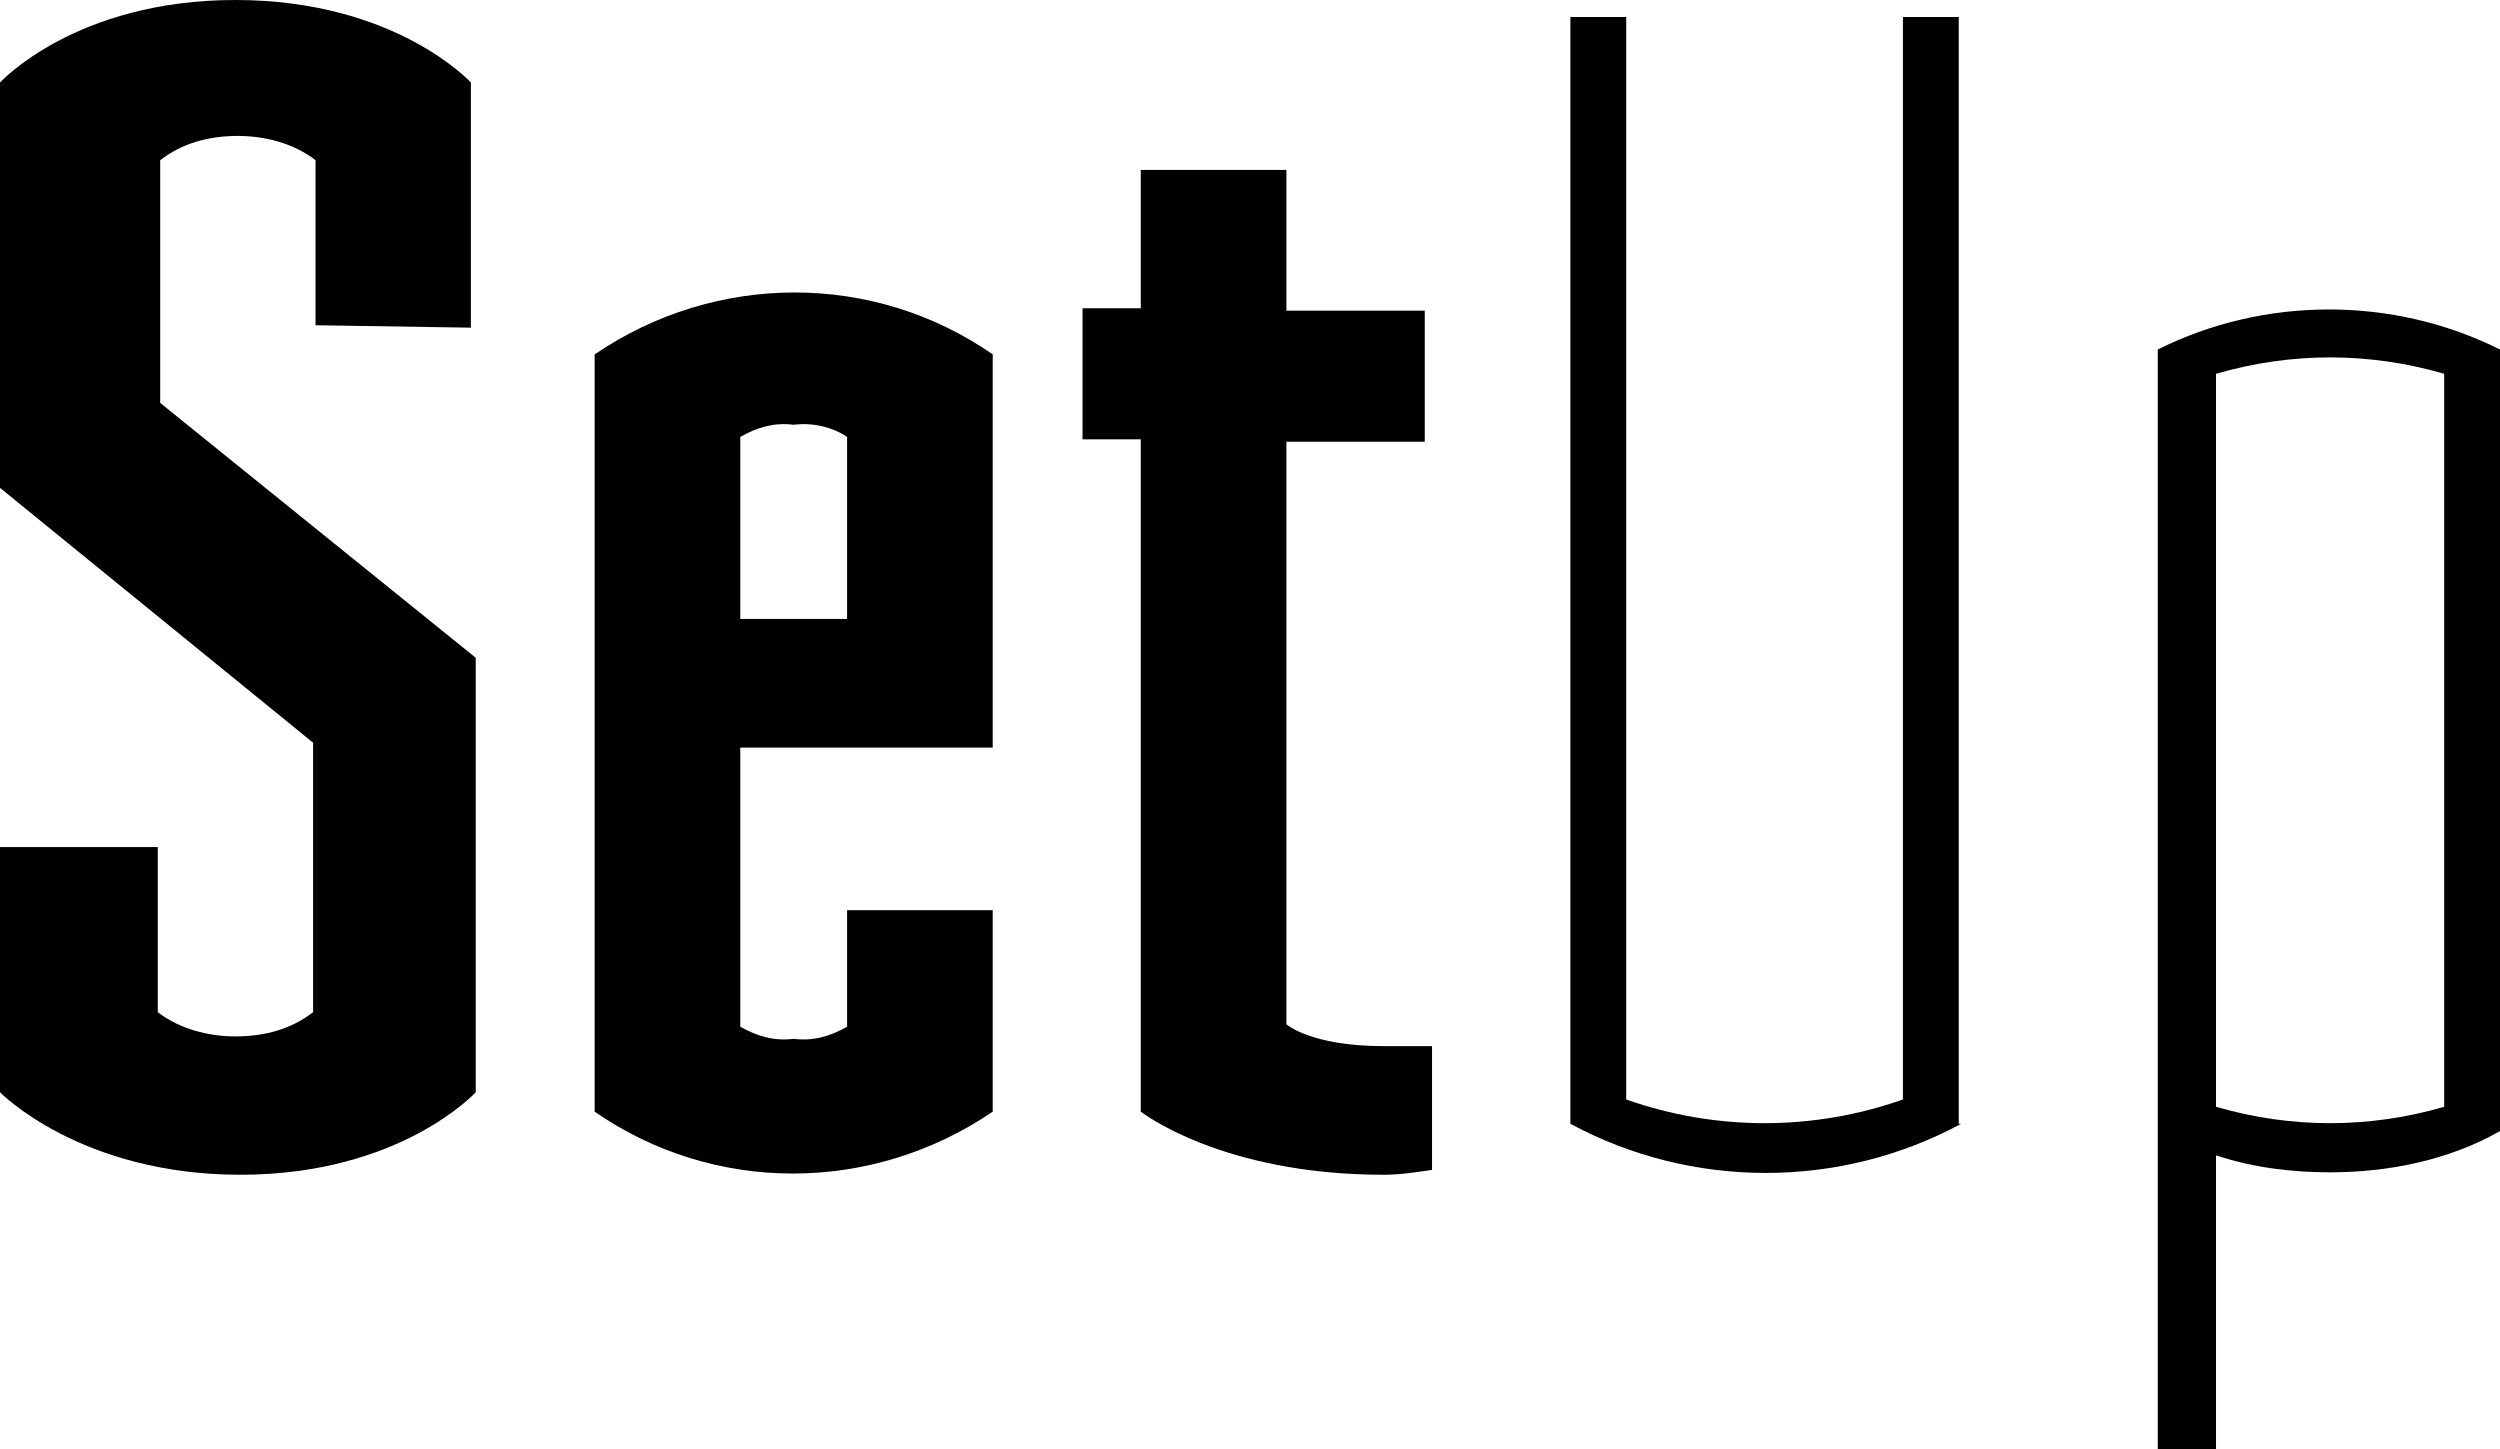 <svg enable-background="new 0 0 103 59.7" viewBox="0 0 103 59.7" xmlns="http://www.w3.org/2000/svg"><path d="m13 13.4v-6.8c-.9-.7-2.1-1-3.2-1-1.2 0-2.3.3-3.2 1v10l13 10.5v17.9s-3.1 3.4-9.7 3.4-9.9-3.4-9.9-3.4v-10.1h6.5v6.8c.9.7 2.1 1 3.2 1 1.2 0 2.3-.3 3.2-1v-11.1l-12.9-10.5v-16.7s3.1-3.4 9.7-3.4 9.7 3.4 9.7 3.4v10.1z"/><path d="m40.9 45.8c-5 3.4-11.5 3.4-16.4 0v-31.2c5-3.4 11.5-3.4 16.4 0v16.2h-10.4v11.5c.7.4 1.4.6 2.2.5.8.1 1.5-.1 2.2-.5v-4.8h6zm-10.4-20.3h4.4v-7.5c-.6-.4-1.4-.6-2.2-.5-.8-.1-1.5.1-2.2.5z"/><path d="m59 43v5.2c-.7.1-1.3.2-2 .2-6.7 0-10-2.6-10-2.6v-27.7h-2.4v-5.4h2.4v-5.7h6v5.8h5.7v5.4h-5.7v24s1 .9 4 .9h2z"/><path d="m80.8 46.3c-5 2.7-11.1 2.7-16.1 0v-45.6h2.3v44.6c3.7 1.3 7.7 1.3 11.4 0v-44.6h2.3v45.6z"/><path d="m103 46.6c-2.1 1.2-4.6 1.7-7 1.7-1.6 0-3.2-.2-4.7-.7v12.1h-2.4v-45.3c4.4-2.2 9.7-2.2 14.1 0zm-11.7-1c3.1.9 6.3.9 9.4 0v-30.2c-3.1-.9-6.3-.9-9.4 0z"/></svg>